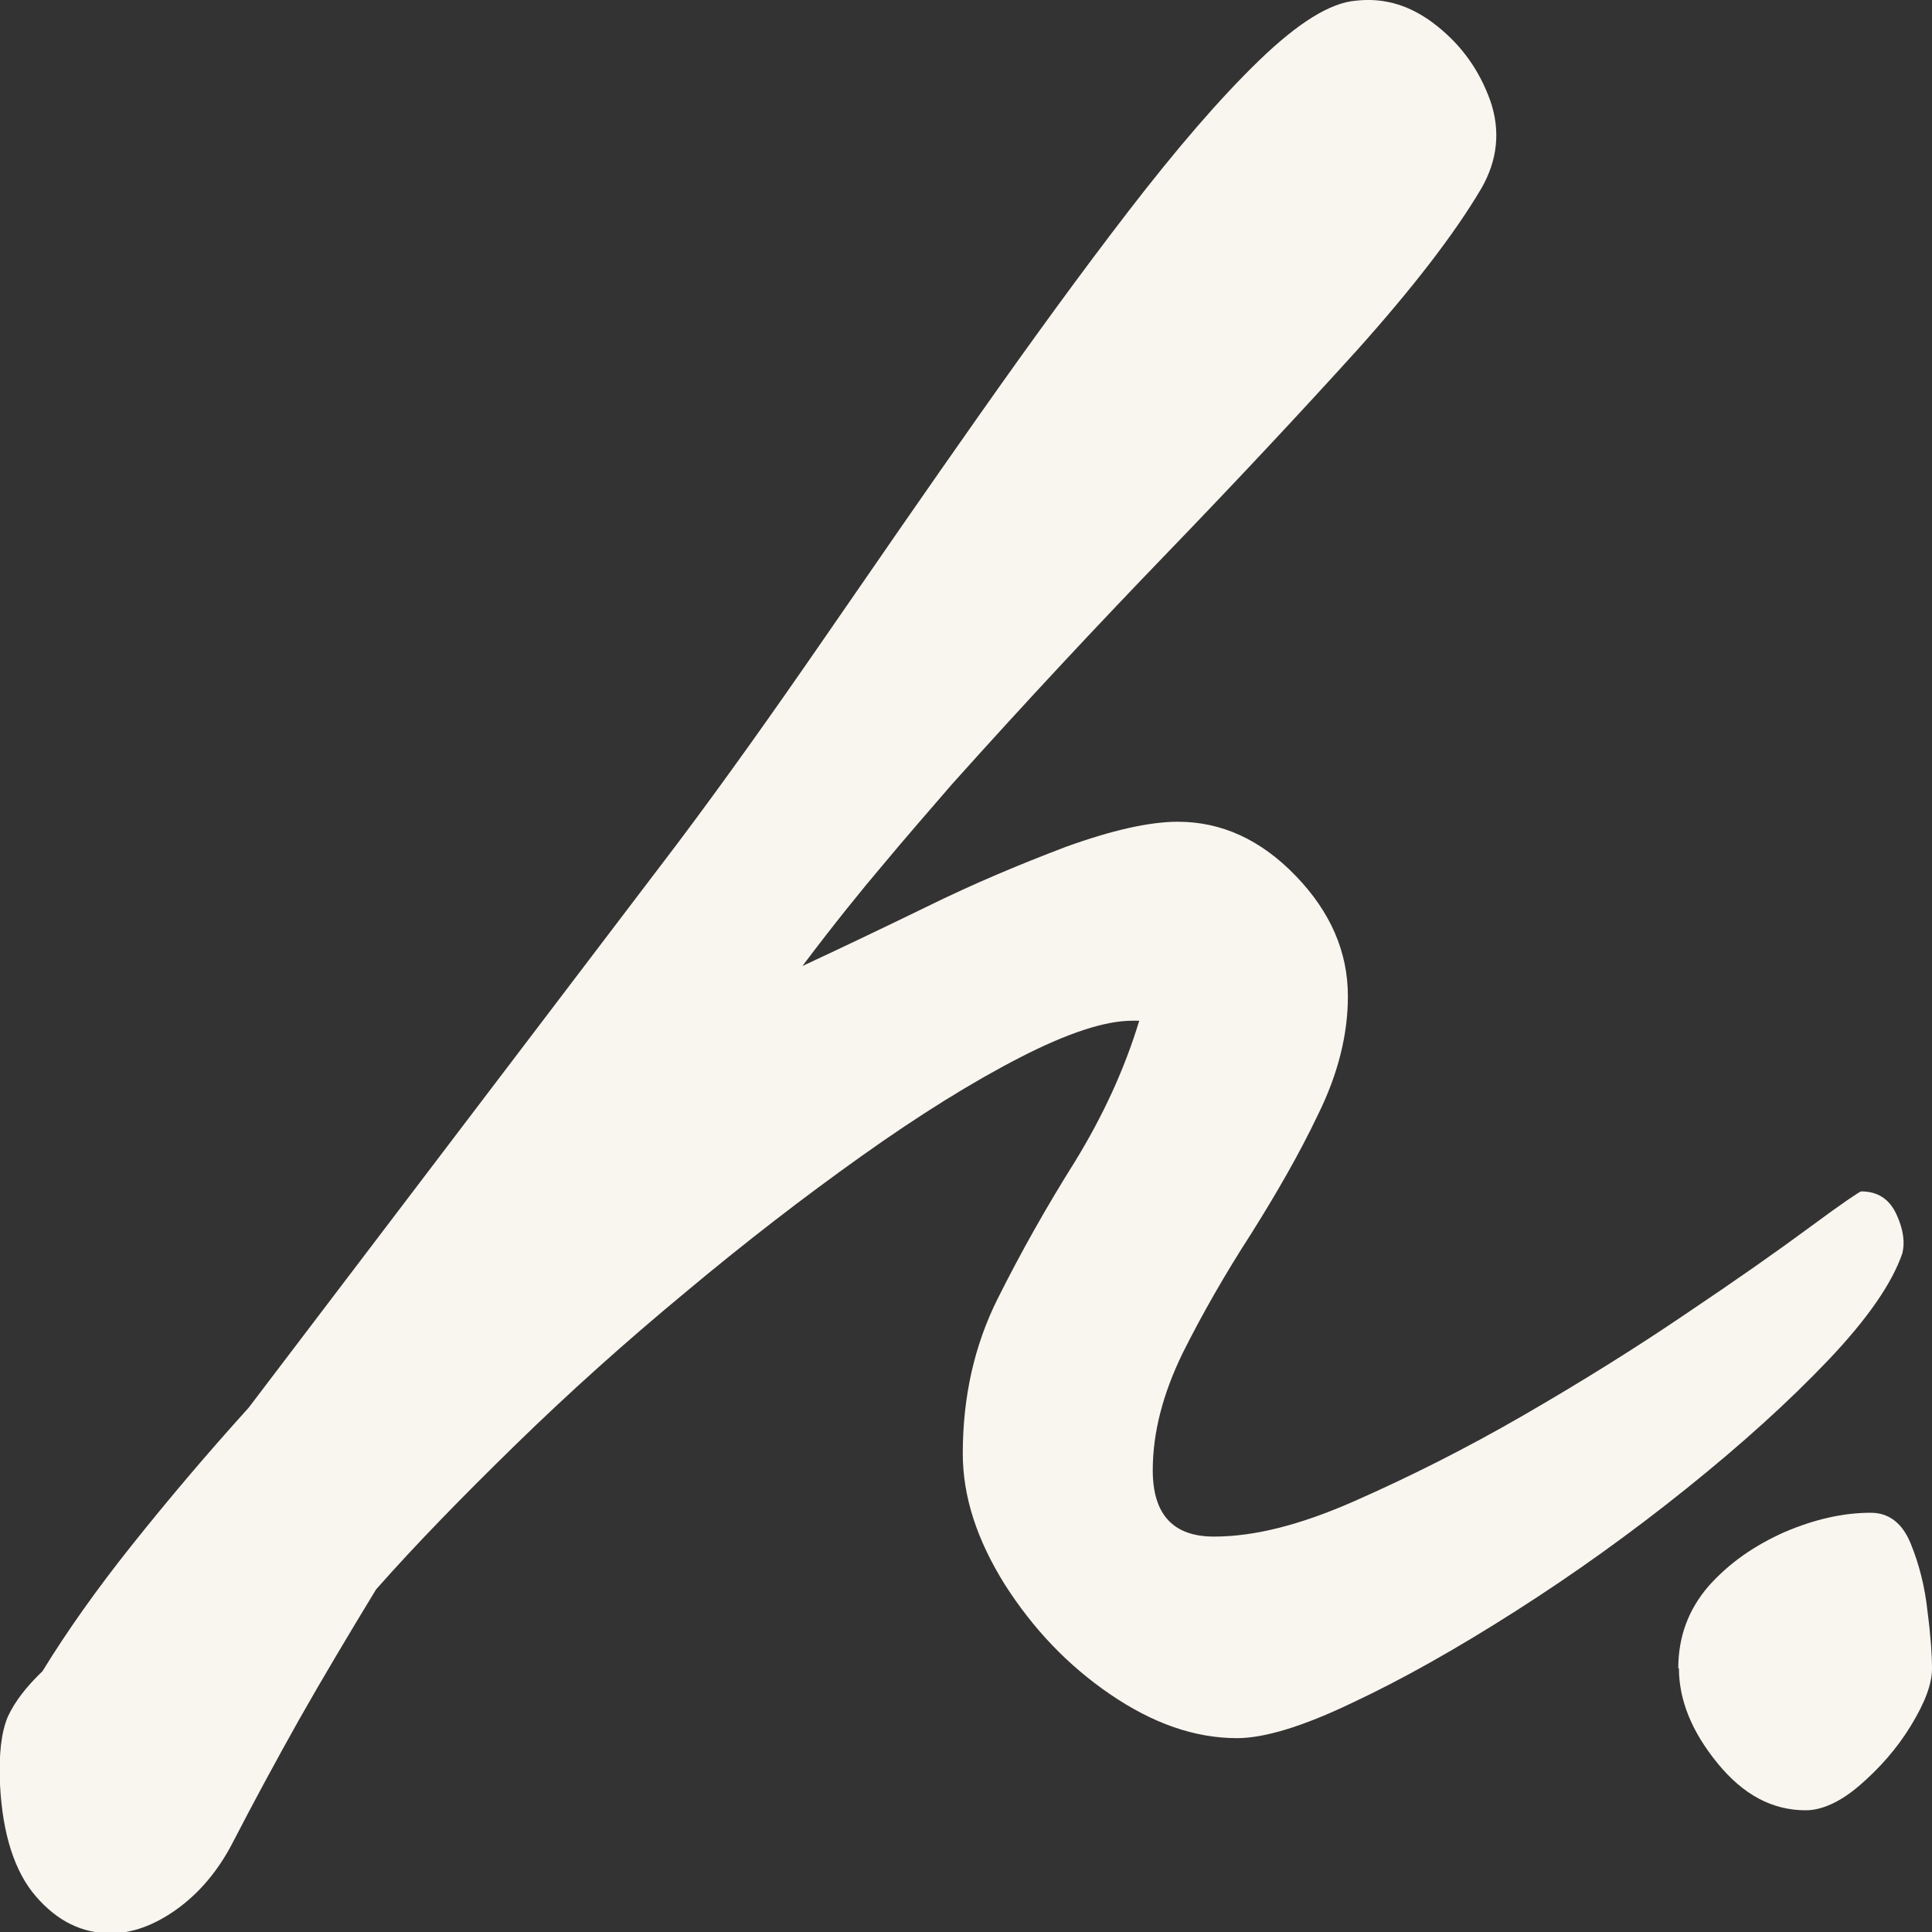 <?xml version="1.0" encoding="UTF-8"?>
<svg id="Layer_1" xmlns="http://www.w3.org/2000/svg" version="1.1" viewBox="0 0 30 30">
  <rect x="0" y="0" width="30" height="30" fill="#333333" stroke="none"/>
  <!-- Generator: Adobe Illustrator 29.7.1, SVG Export Plug-In . SVG Version: 2.1.1 Build 8)  -->
  <defs>
    <style>
      .st0 {
        fill: #f9f5ef;
      }
    </style>
  </defs>
  <path class="st0" d="M0,27.69c-.02-.45.02-.79.12-1.03.11-.24.29-.47.54-.71.38-.62.84-1.27,1.39-1.96.55-.69,1.15-1.4,1.81-2.13l6.65-8.75c.73-.97,1.49-2.04,2.29-3.2s1.6-2.32,2.41-3.47c.81-1.15,1.58-2.21,2.32-3.17s1.41-1.74,2.02-2.33c.61-.59,1.11-.9,1.51-.93.45-.05.86.08,1.25.39.39.31.66.69.83,1.16.16.46.12.92-.14,1.37-.42.71-1.07,1.55-1.93,2.51-.87.96-1.85,2.01-2.95,3.15-1.1,1.14-2.22,2.34-3.34,3.59-.37.43-.73.84-1.07,1.25-.34.4-.76.92-1.25,1.57.56-.26,1.21-.57,1.93-.92.73-.36,1.45-.66,2.16-.93.72-.26,1.3-.39,1.74-.39.68,0,1.29.28,1.83.84.54.56.81,1.18.81,1.87,0,.59-.15,1.2-.46,1.83-.3.63-.66,1.25-1.05,1.87-.4.62-.75,1.23-1.06,1.85-.3.62-.46,1.22-.46,1.81,0,.69.32,1.03.95,1.03s1.34-.18,2.18-.55c.84-.37,1.72-.81,2.62-1.33.9-.52,1.75-1.05,2.53-1.58.79-.53,1.43-.98,1.93-1.35s.77-.55.79-.55c.26,0,.44.12.55.36.11.24.13.44.09.6-.16.47-.55,1.03-1.16,1.67s-1.34,1.3-2.2,1.99-1.74,1.32-2.65,1.9-1.76,1.06-2.53,1.42c-.77.37-1.37.55-1.79.55-.66,0-1.31-.23-1.97-.68s-1.2-1.02-1.64-1.71c-.43-.69-.65-1.36-.65-2.03,0-.88.18-1.68.54-2.4s.76-1.43,1.2-2.13c.43-.7.77-1.43,1-2.19h-.11c-.42,0-1,.19-1.74.57s-1.56.89-2.46,1.53c-.9.64-1.82,1.35-2.74,2.12-.93.77-1.81,1.56-2.64,2.37s-1.55,1.55-2.16,2.24c-.42.69-.82,1.36-1.2,2.03-.37.66-.71,1.29-1.02,1.89-.23.45-.53.8-.88,1.05-.35.25-.69.37-1.02.37-.45,0-.83-.19-1.16-.57C.23,29.07.04,28.49,0,27.71c0,0,0-.02,0-.02Z"/>
  <path class="st0" d="M26.06,25.91c0-.5.16-.92.47-1.28.32-.36.71-.63,1.18-.84.47-.2.91-.3,1.34-.3.28,0,.49.16.62.48.13.32.22.67.26,1.05.05.38.07.68.07.89,0,.24-.11.53-.33.89-.22.36-.49.66-.79.92-.3.26-.59.39-.84.39-.52,0-.97-.24-1.37-.73s-.6-.98-.6-1.48h0Z"/>
</svg>